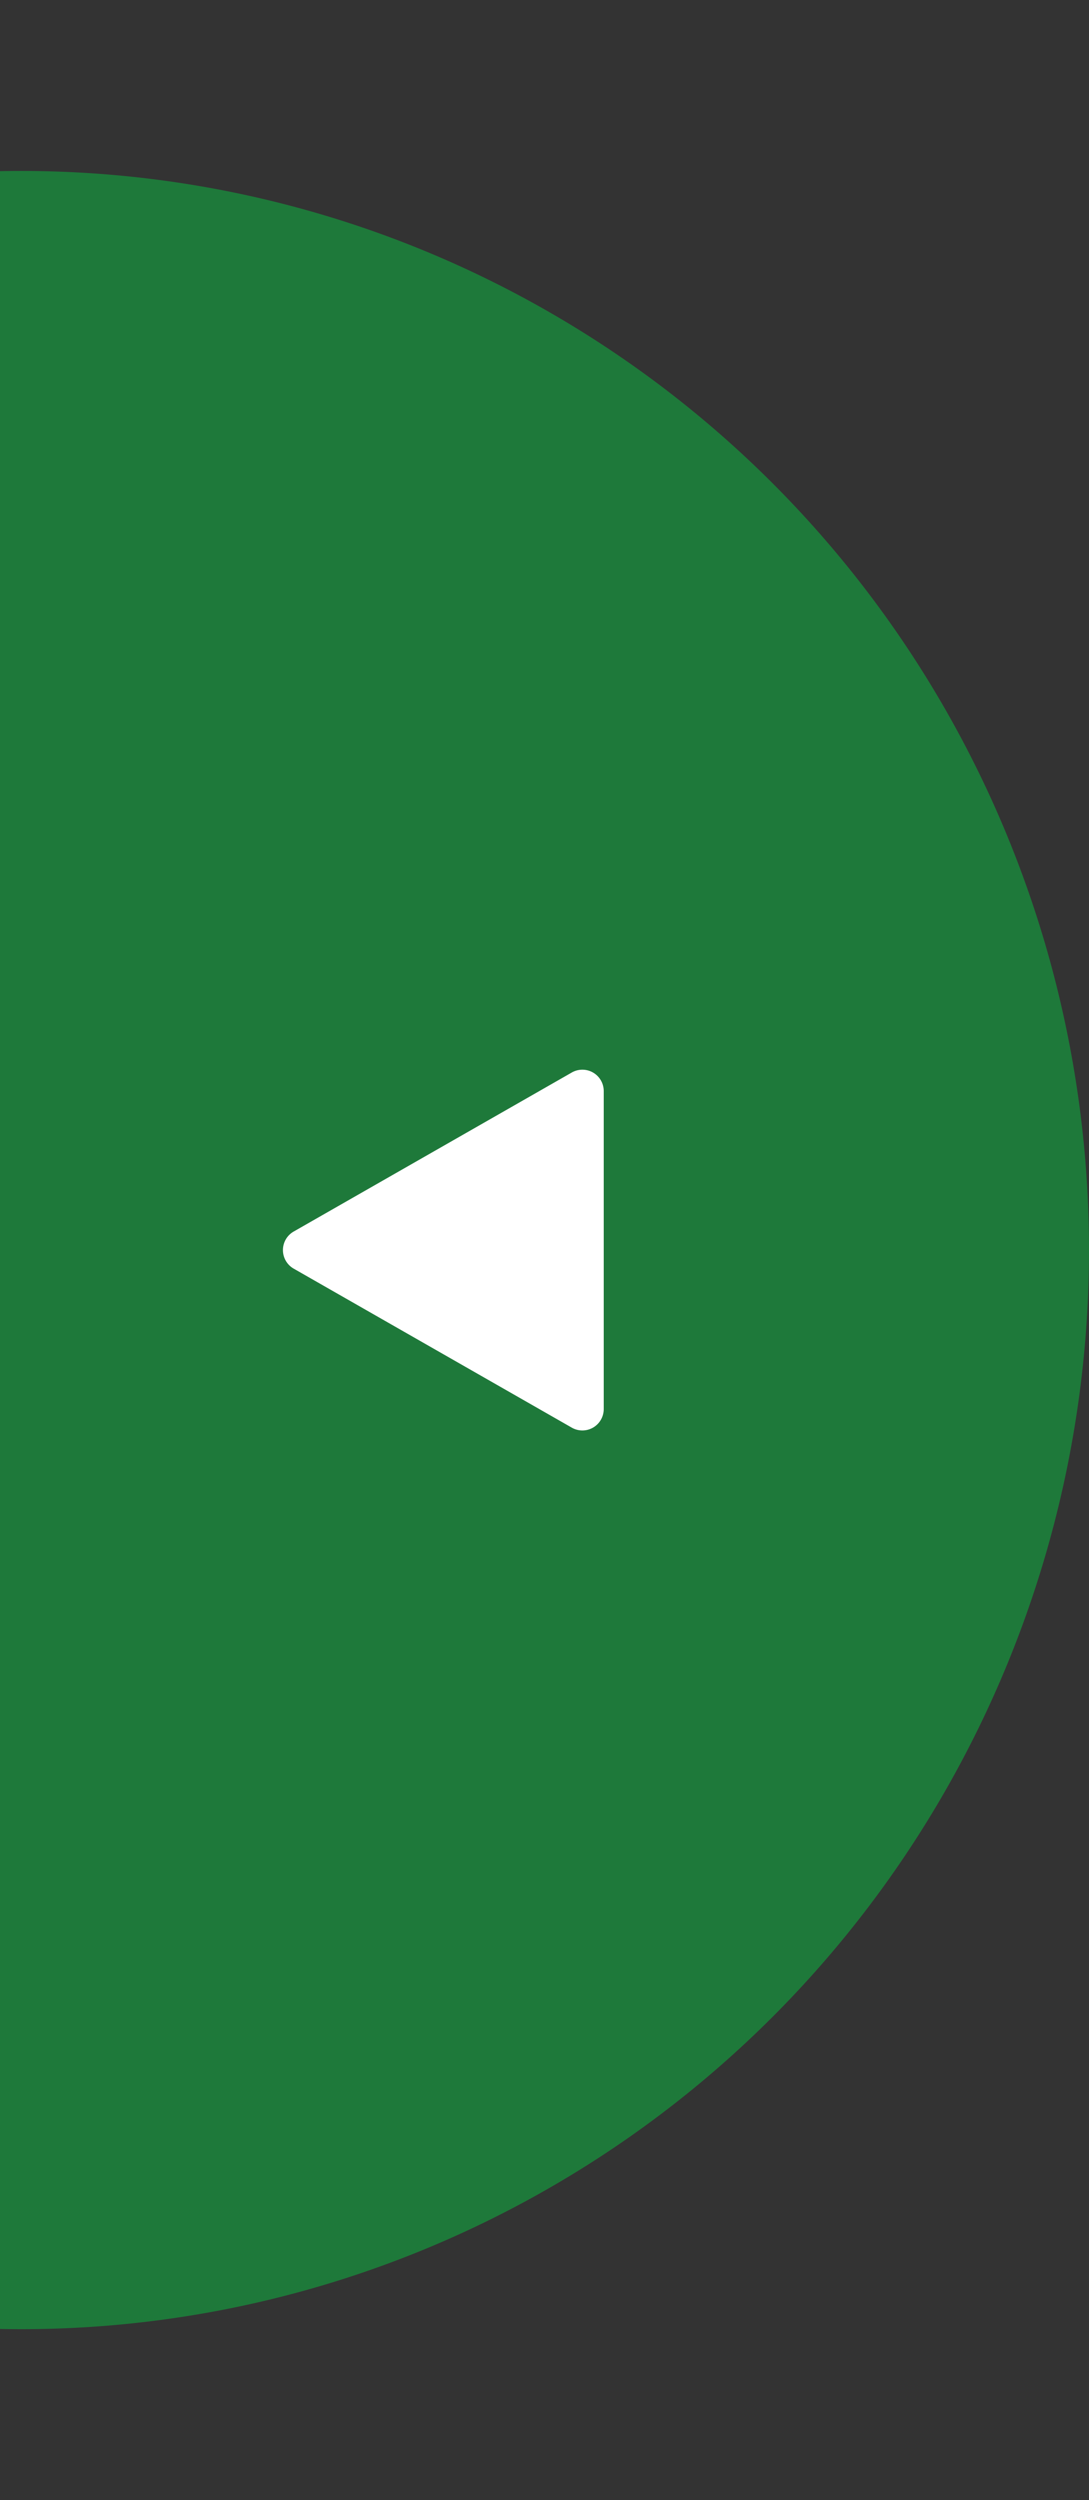 <svg xmlns="http://www.w3.org/2000/svg" xmlns:xlink="http://www.w3.org/1999/xlink" width="51" height="117" viewBox="0 0 51 117">
  <rect x="0" y="0" width="51" height="117" fill="#333333" stroke="none"/>
  <defs>
    <clipPath id="clip-path">
      <rect id="長方形_2546" data-name="長方形 2546" width="51" height="117" fill="#fff" stroke="#707070" stroke-width="1"/>
    </clipPath>
  </defs>
  <g id="グループ_363" data-name="グループ 363" transform="translate(682 461) rotate(180)">
    <g id="マスクグループ_42" data-name="マスクグループ 42" transform="translate(631 344)" clip-path="url(#clip-path)">
      <ellipse id="楕円形_21" data-name="楕円形 21" cx="50" cy="50.5" rx="50" ry="50.5" transform="translate(0 8)" fill="#1e793a"/>
    </g>
    <path id="多角形_1" data-name="多角形 1" d="M8.294,1.519a1,1,0,0,1,1.736,0L17.47,14.539a1,1,0,0,1-.868,1.5H1.723a1,1,0,0,1-.868-1.5Z" transform="translate(669.765 393.337) rotate(90)" fill="#fff"/>
  </g>
</svg>
